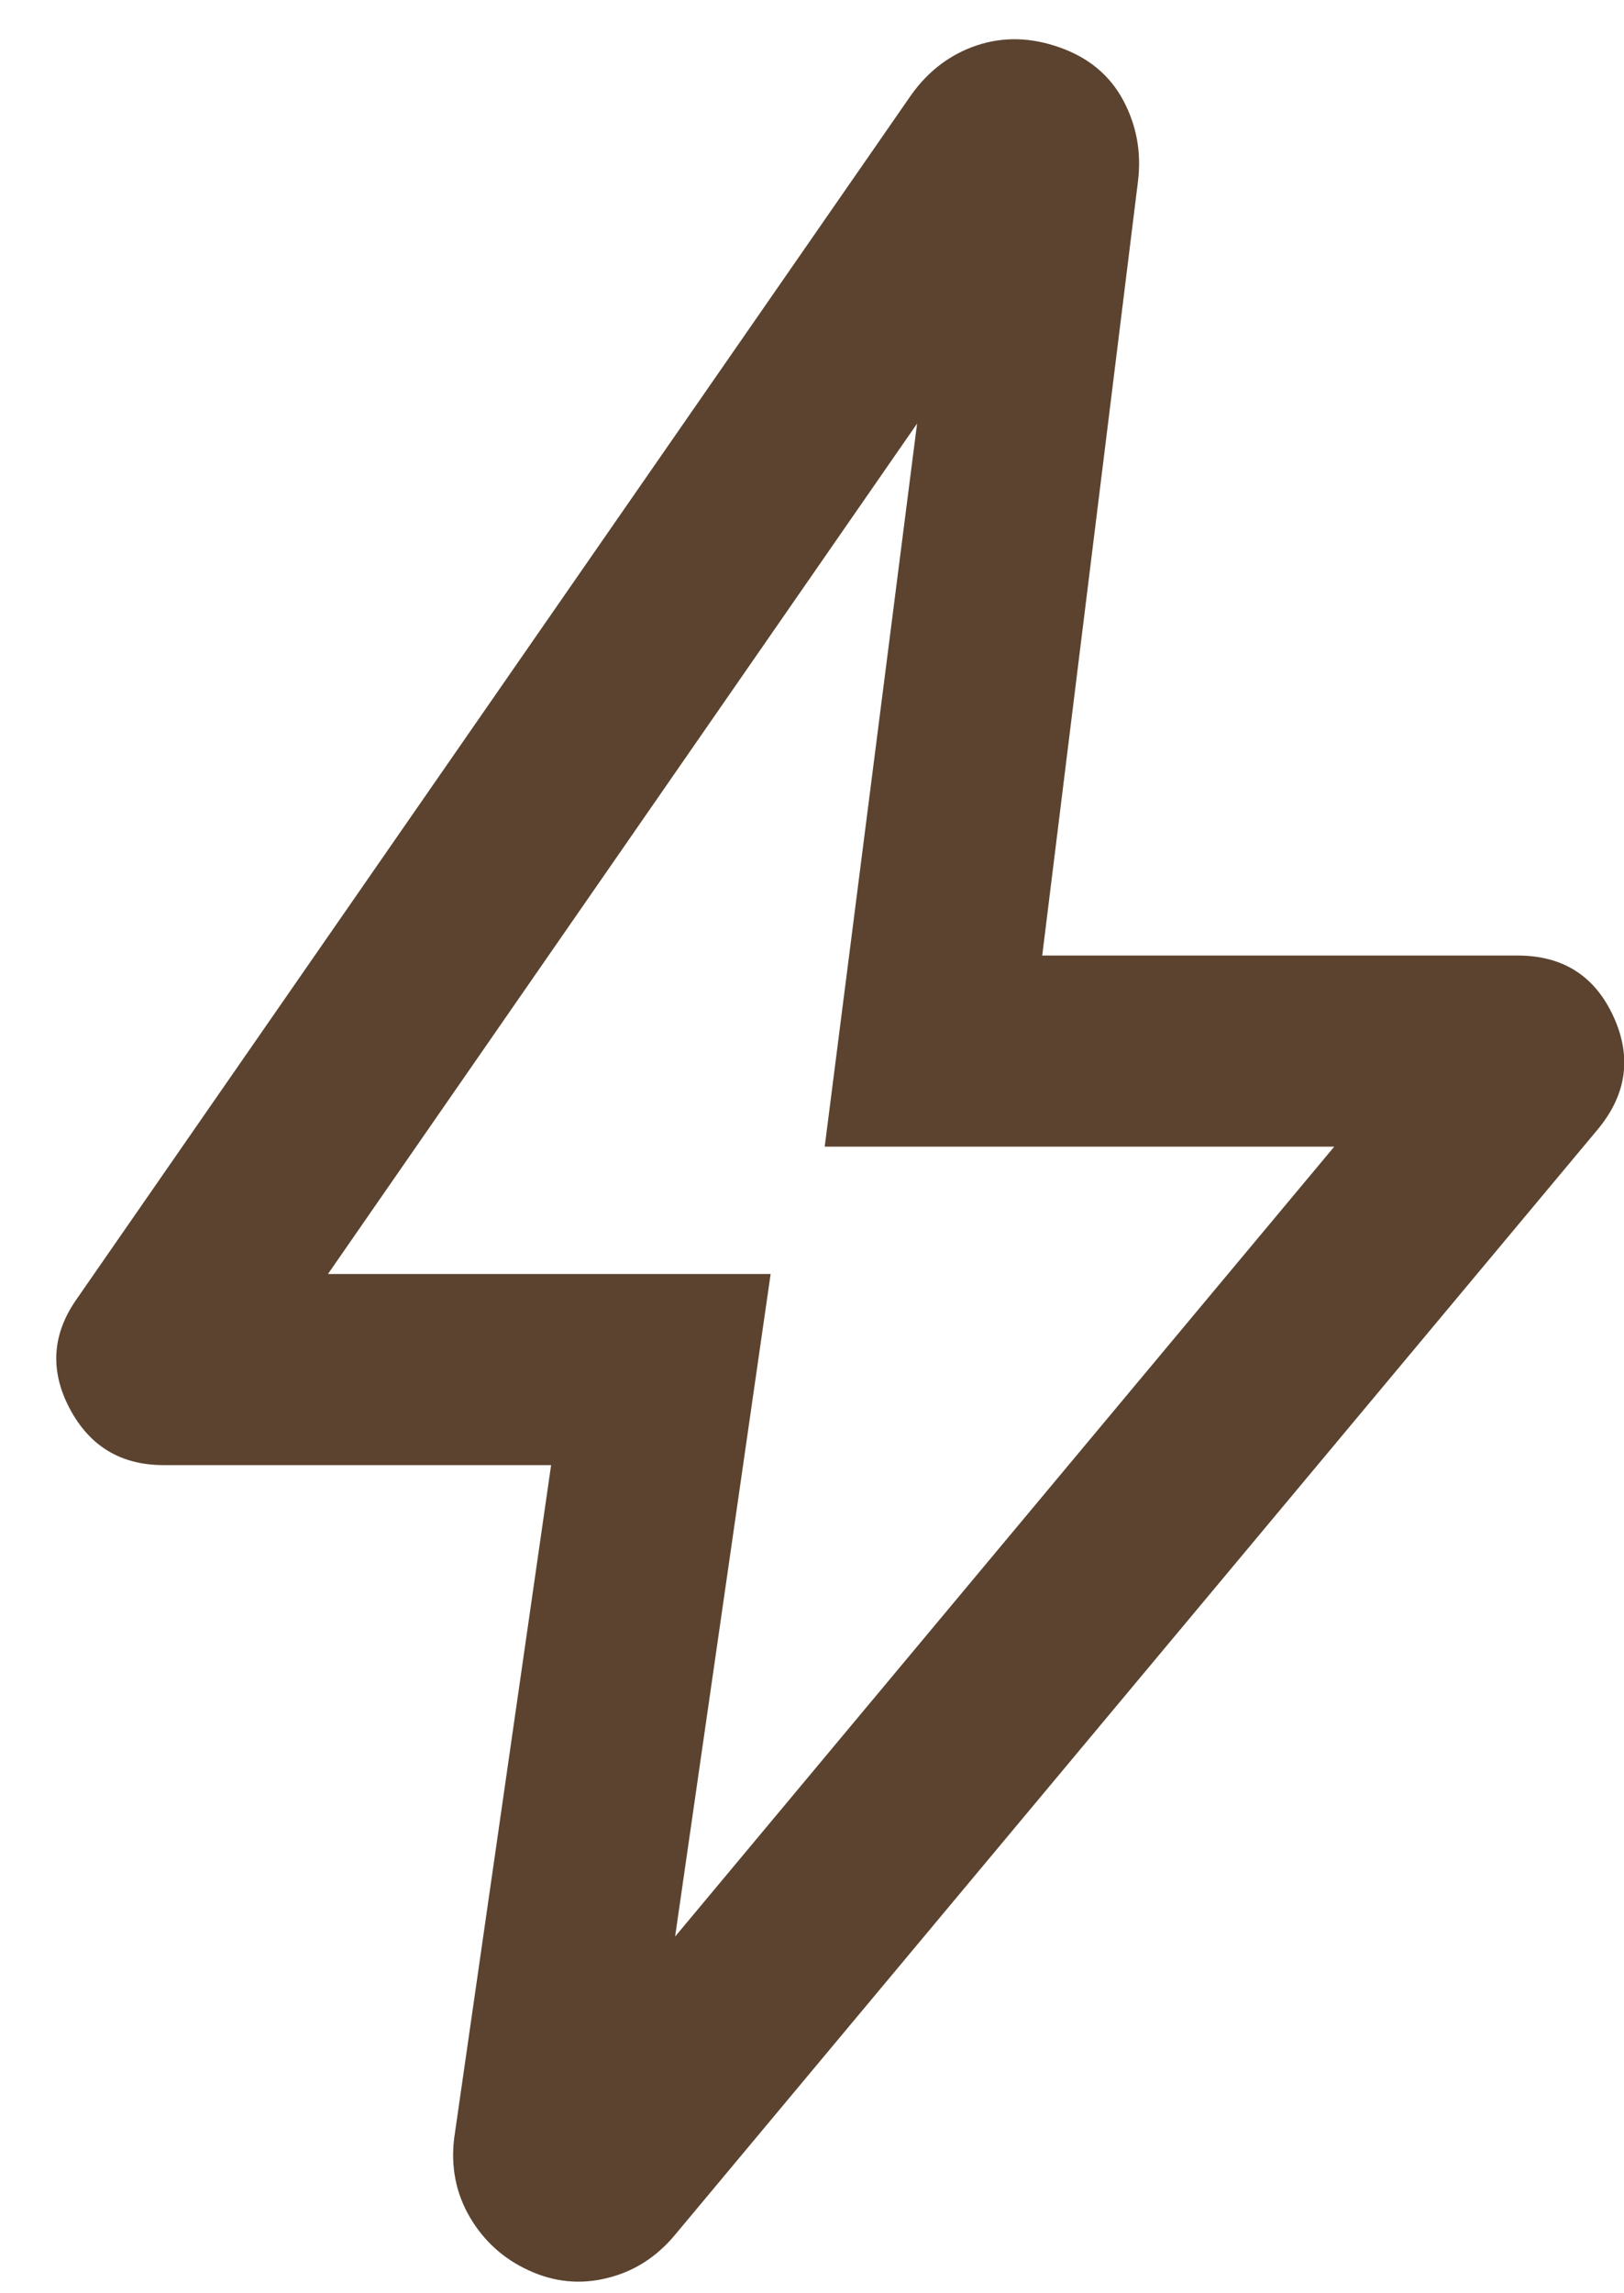 <svg width="17" height="24" viewBox="0 0 17 24" fill="none" xmlns="http://www.w3.org/2000/svg">
<path d="M7.067 20.267L13.967 12H8.633L9.6 4.433L3.433 13.333H8.067L7.067 20.267ZM5.769 15.333H1.713C1.265 15.333 0.937 15.135 0.728 14.738C0.52 14.342 0.545 13.96 0.805 13.592L9.541 0.99C9.721 0.739 9.95 0.567 10.228 0.474C10.507 0.382 10.796 0.39 11.097 0.498C11.398 0.605 11.618 0.789 11.758 1.05C11.897 1.311 11.949 1.591 11.913 1.892L10.91 10H15.885C16.36 10 16.695 10.213 16.89 10.639C17.085 11.064 17.027 11.461 16.718 11.828L7.059 23.397C6.866 23.626 6.63 23.775 6.351 23.842C6.073 23.91 5.801 23.883 5.536 23.761C5.271 23.64 5.066 23.454 4.919 23.205C4.773 22.955 4.718 22.68 4.754 22.379L5.769 15.333Z" fill="#5B432F"/>
</svg>
